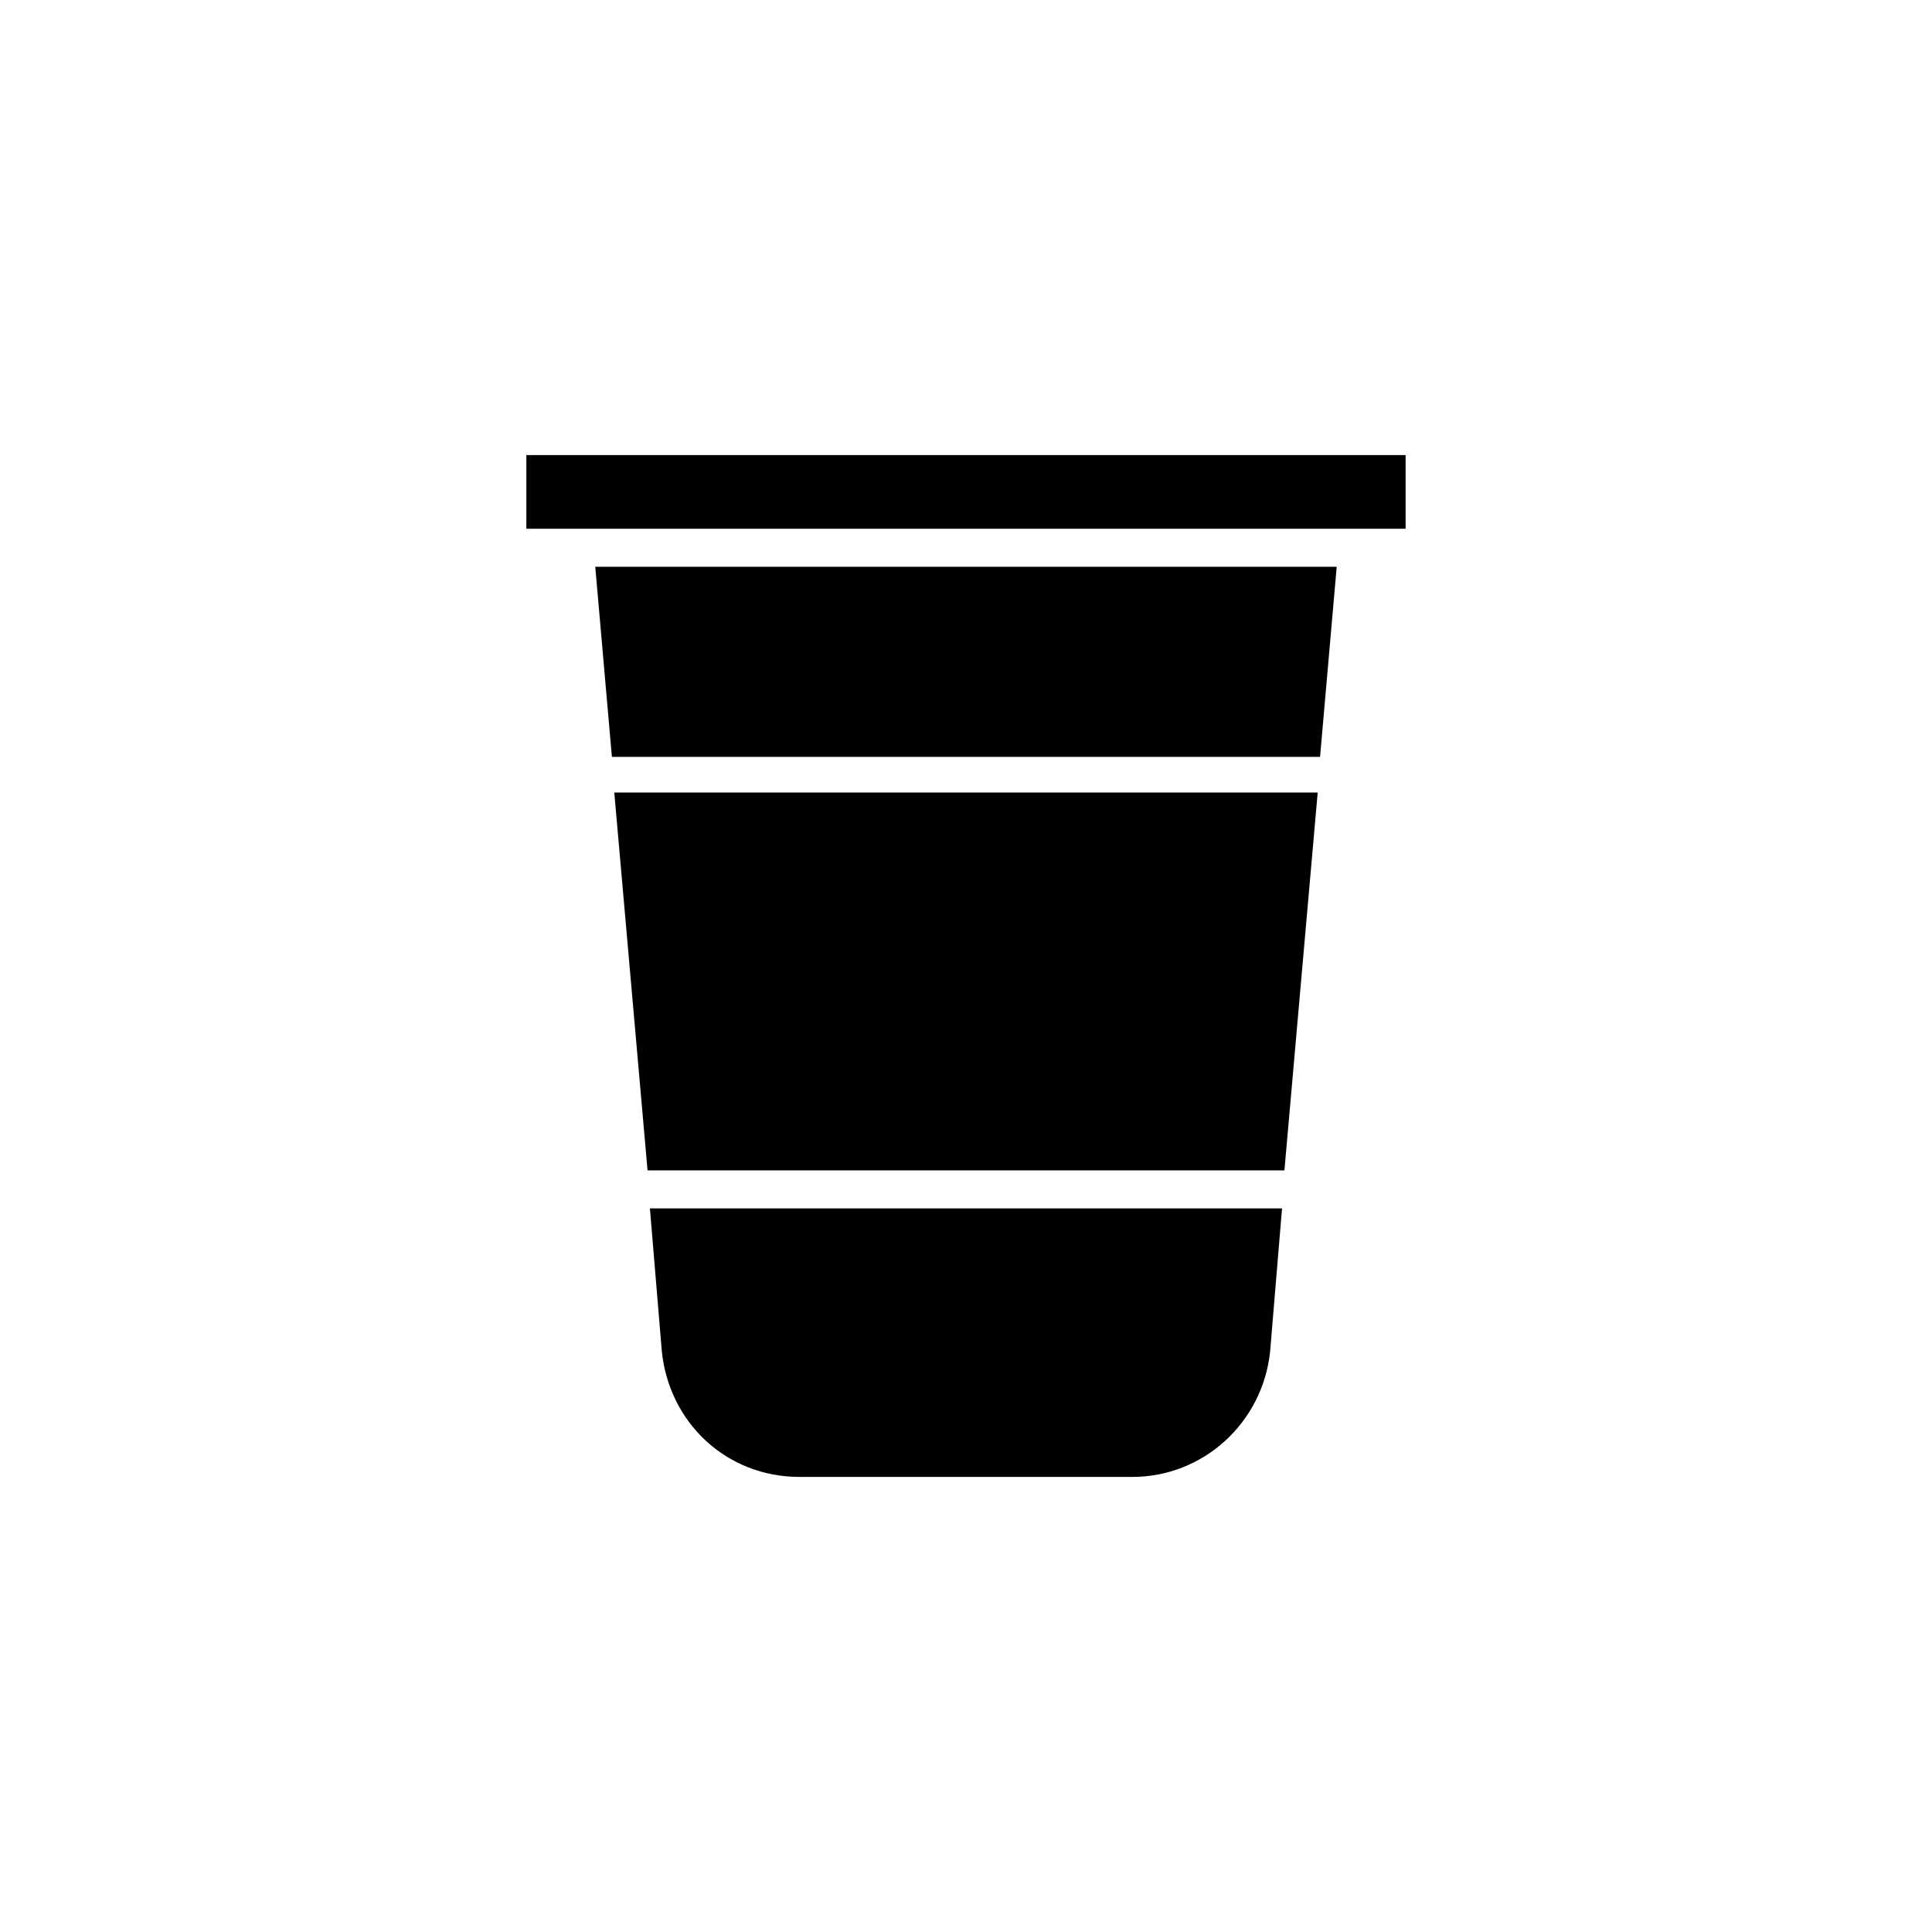 <?xml version="1.0" encoding="UTF-8"?>
<!-- Uploaded to: ICON Repo, www.iconrepo.com, Generator: ICON Repo Mixer Tools -->
<svg fill="#000000" width="800px" height="800px" version="1.1" viewBox="144 144 512 512" xmlns="http://www.w3.org/2000/svg">
 <g>
  <path d="m306.79 354.03 8.816 100.13h168.78l8.816-100.13z"/>
  <path d="m498.24 294.2h-196.49l4.41 50.379h187.67z"/>
  <path d="m355.91 535.4h88.168c18.895 0 34.637-14.484 36.527-33.379l3.148-37.785h-167.52l3.148 37.785c1.891 18.895 17.004 33.379 36.527 33.379z"/>
  <path d="m283.49 264.6h233.01v19.523h-233.01z"/>
 </g>
</svg>